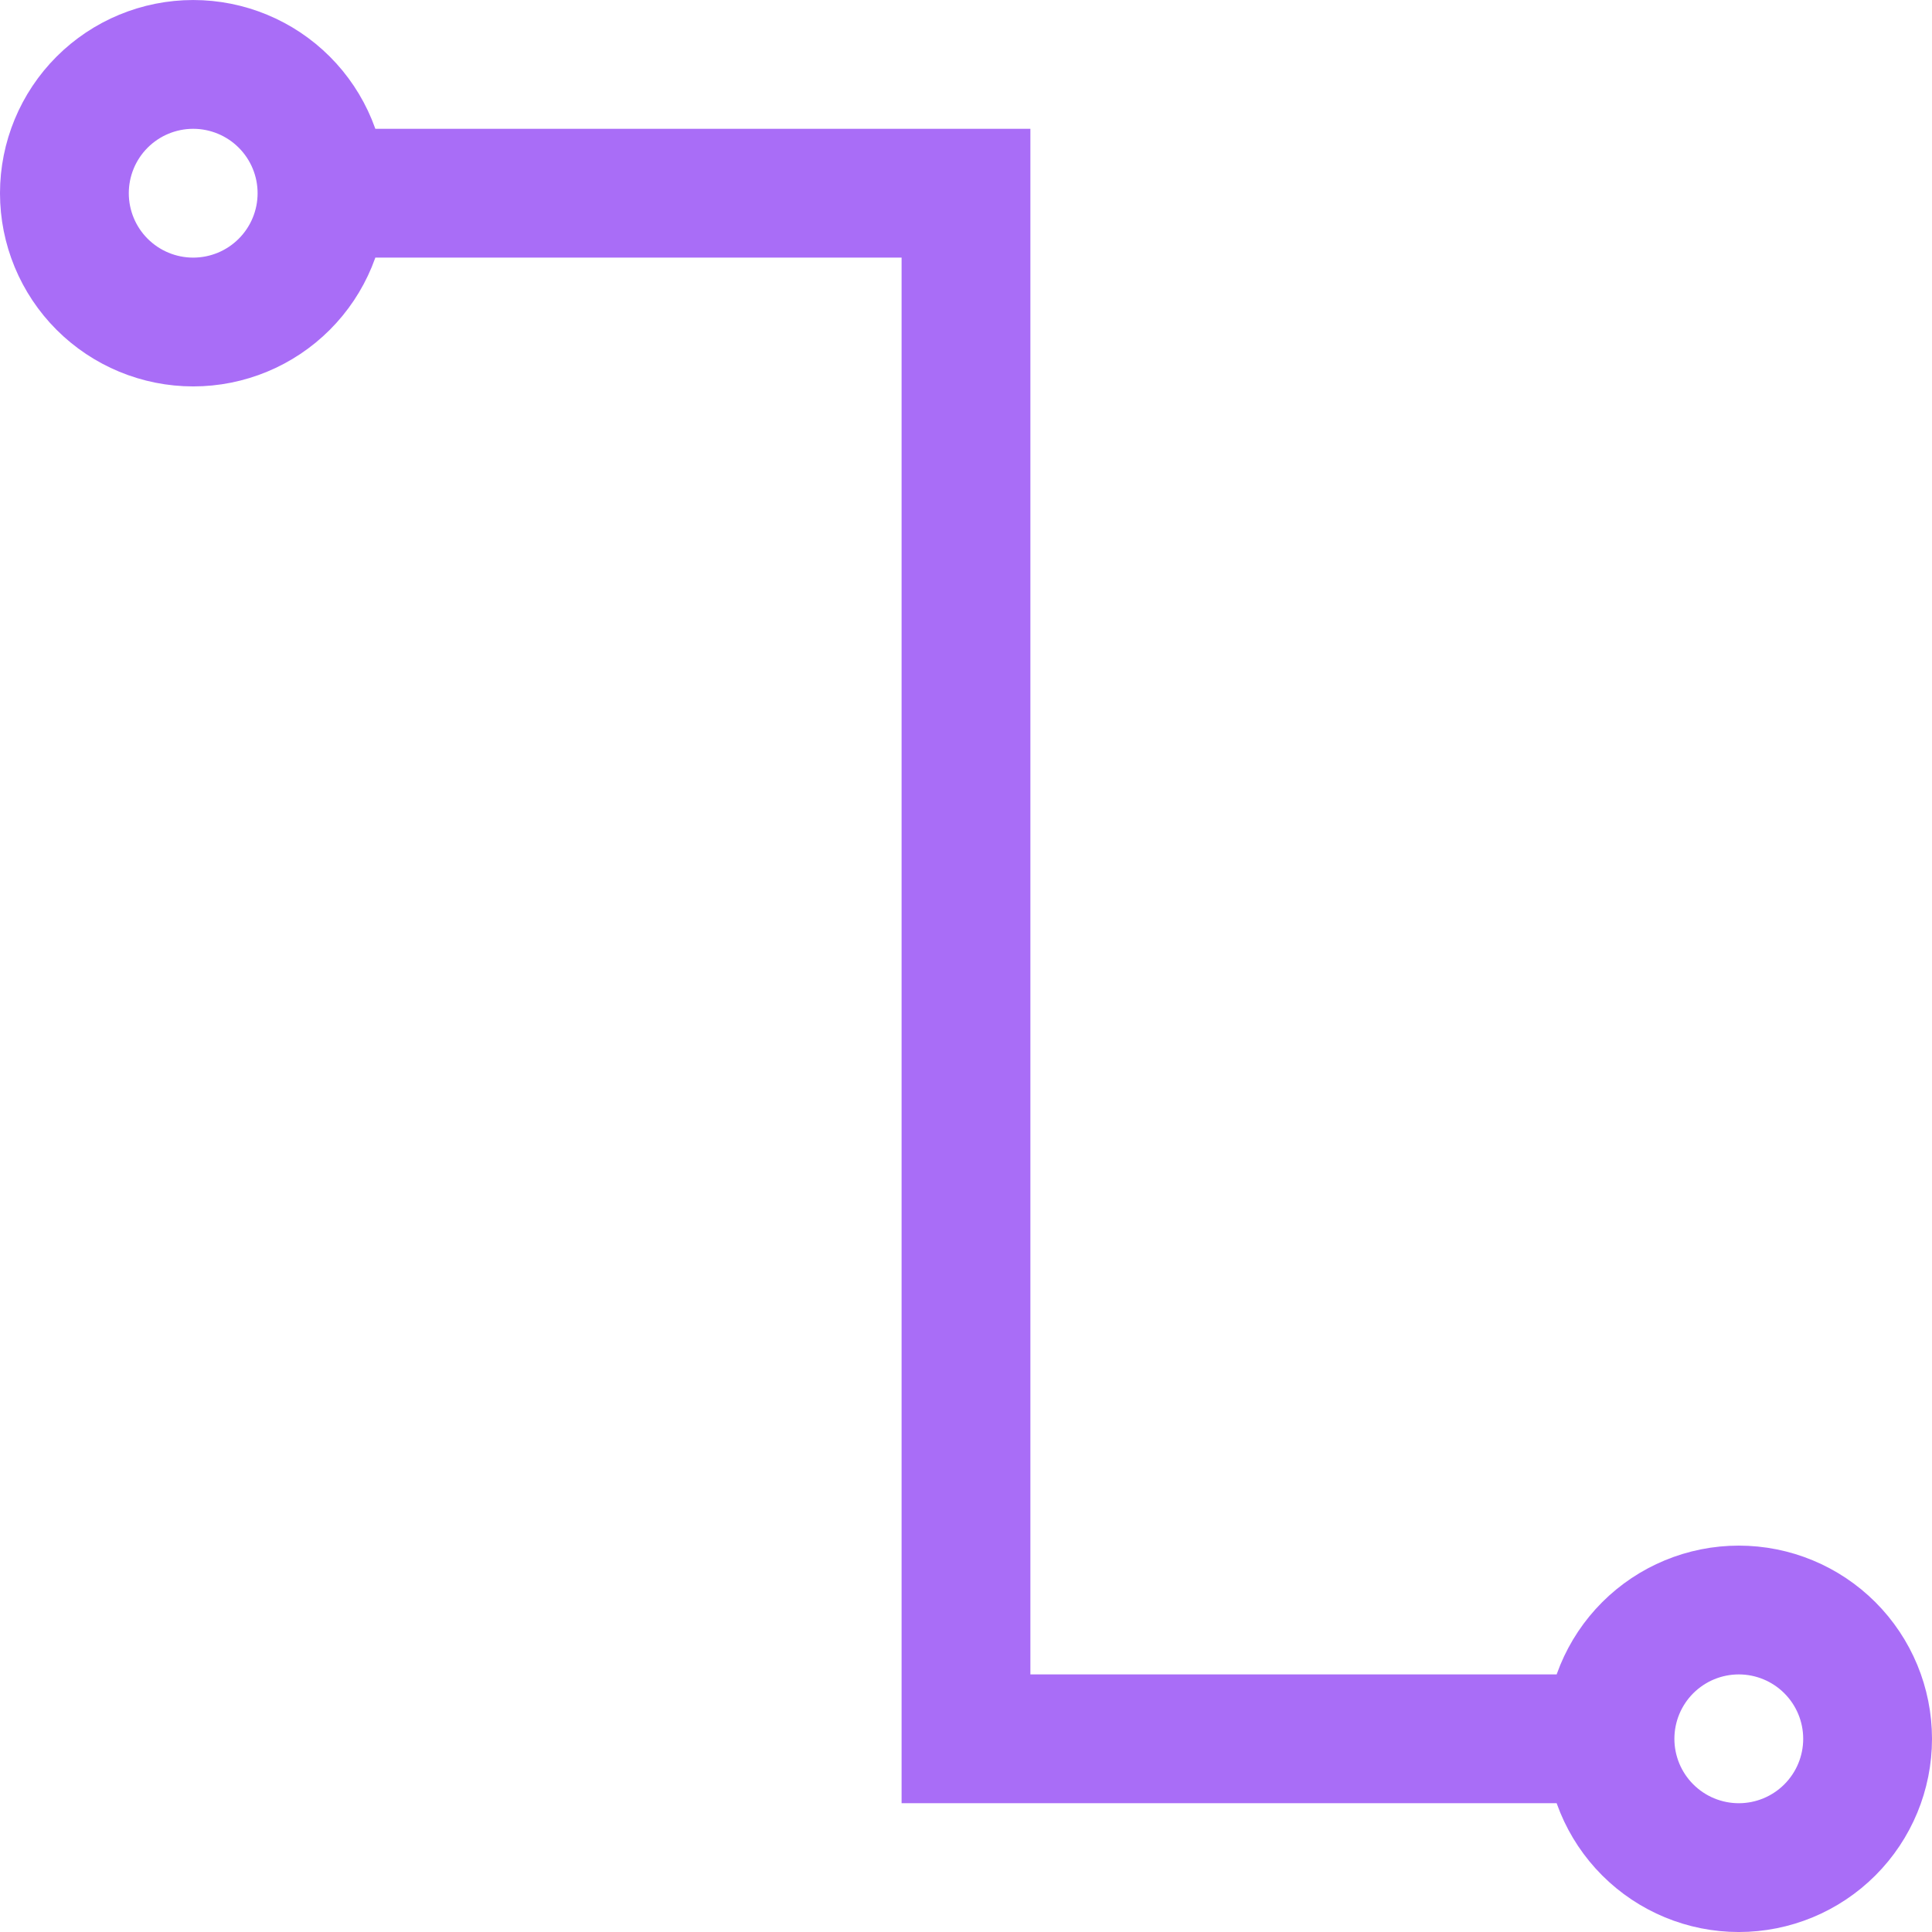 <?xml version="1.0" encoding="UTF-8"?> <svg xmlns="http://www.w3.org/2000/svg" width="200" height="200" viewBox="0 0 200 200" fill="none"> <g clip-path="url(#clip0_248_207)"> <path d="M33.333 20.001C33.333 23.538 31.928 26.929 29.427 29.429C26.927 31.93 23.536 33.335 19.999 33.335C16.463 33.335 13.072 31.93 10.571 29.429C8.071 26.929 6.666 23.538 6.666 20.001C6.666 16.465 8.071 13.074 10.571 10.573C13.072 8.073 16.463 6.668 19.999 6.668C23.536 6.668 26.927 8.073 29.427 10.573C31.928 13.074 33.333 16.465 33.333 20.001ZM33.333 20.001H99.999V180.001H166.666M166.666 180.001C166.666 183.538 168.071 186.929 170.571 189.429C173.072 191.93 176.463 193.335 179.999 193.335C183.536 193.335 186.927 191.93 189.427 189.429C191.928 186.929 193.333 183.538 193.333 180.001C193.333 176.465 191.928 173.074 189.427 170.573C186.927 168.073 183.536 166.668 179.999 166.668C176.463 166.668 173.072 168.073 170.571 170.573C168.071 173.074 166.666 176.465 166.666 180.001Z" stroke="#A96DF7" stroke-width="13.333"></path> </g> <defs> <clipPath id="clip0_248_207"> <rect width="200" height="200" fill="white"></rect> </clipPath> </defs> </svg> 